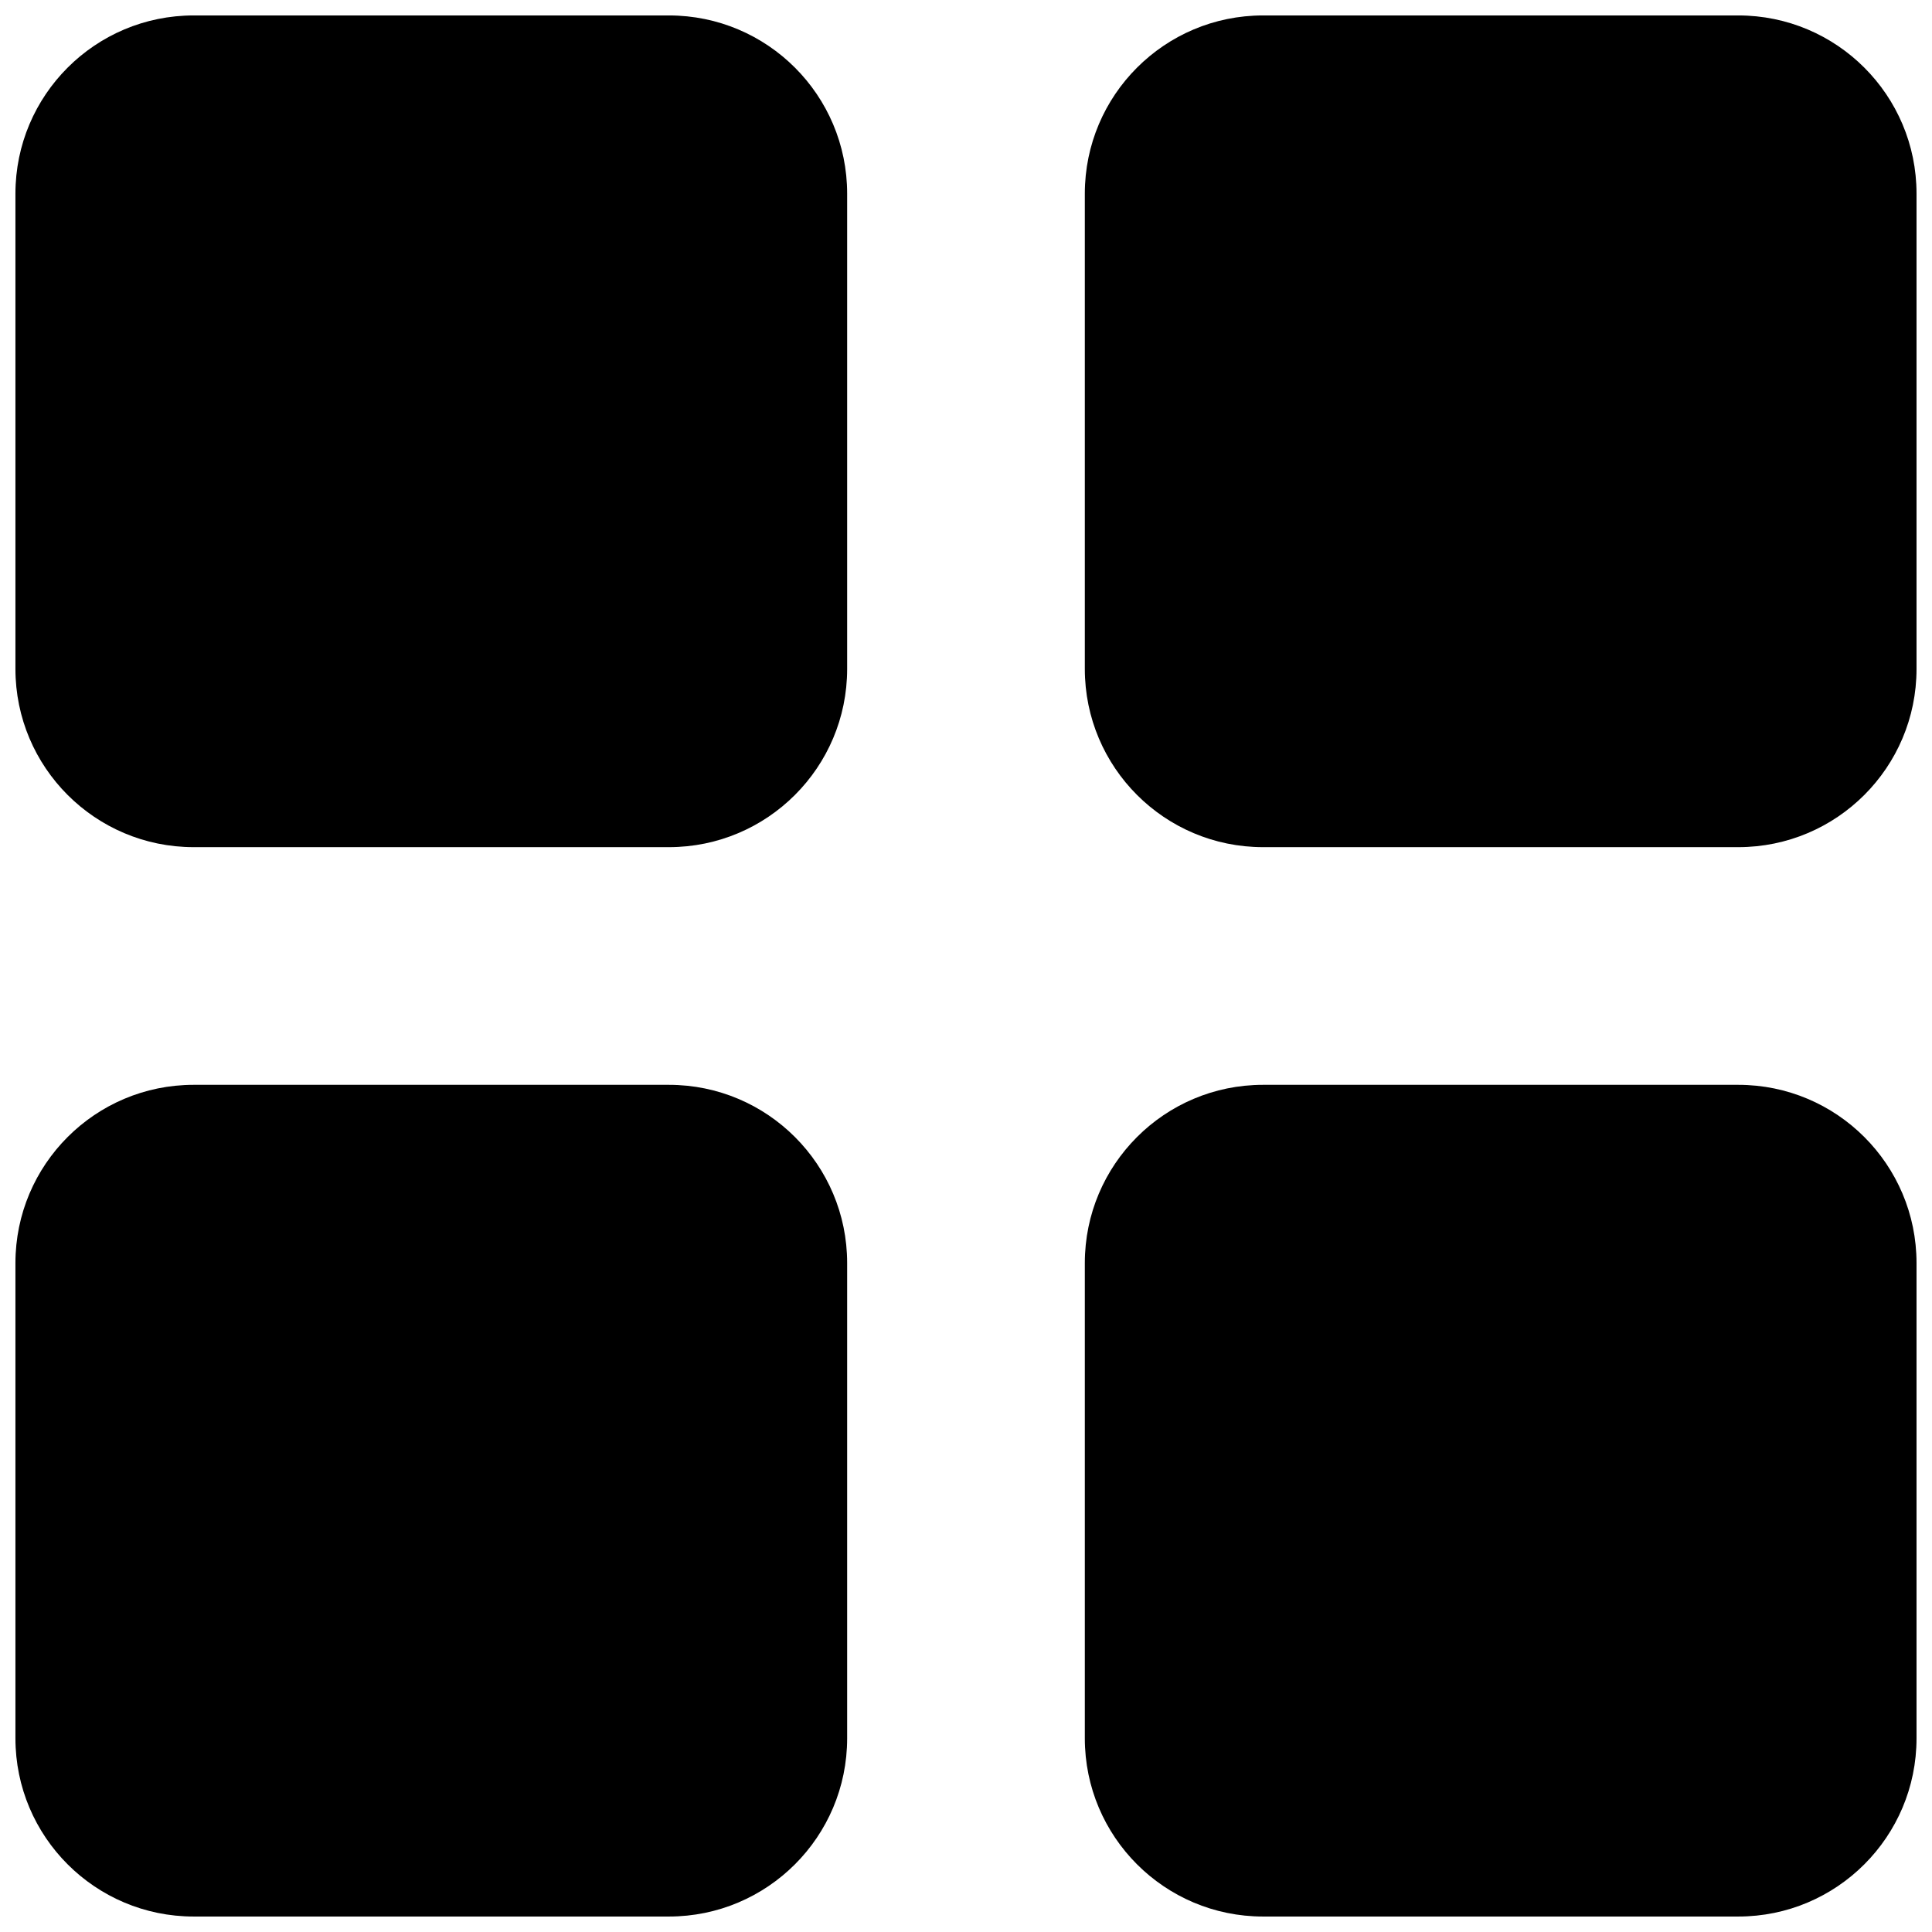 <?xml version="1.0" encoding="UTF-8"?>
<!-- Uploaded to: ICON Repo, www.iconrepo.com, Generator: ICON Repo Mixer Tools -->
<svg width="800px" height="800px" version="1.1" viewBox="144 144 512 512" xmlns="http://www.w3.org/2000/svg">
 <defs>
  <clipPath id="d">
   <path d="m148.09 148.09h220.91v220.91h-220.91z"/>
  </clipPath>
  <clipPath id="c">
   <path d="m148.09 431h220.91v220.9h-220.91z"/>
  </clipPath>
  <clipPath id="b">
   <path d="m431 148.09h220.9v220.91h-220.9z"/>
  </clipPath>
  <clipPath id="a">
   <path d="m431 431h220.9v220.9h-220.9z"/>
  </clipPath>
 </defs>
 <g>
  <g clip-path="url(#d)">
   <path d="m148.09 195.32c0-26.082 21.148-47.23 47.23-47.23h125.95c26.086 0 47.234 21.148 47.234 47.23v125.95c0 26.086-21.148 47.234-47.234 47.234h-125.95c-26.082 0-47.23-21.148-47.23-47.234z"/>
  </g>
  <g clip-path="url(#c)">
   <path d="m148.09 478.72c0-26.086 21.148-47.23 47.23-47.23h125.95c26.086 0 47.234 21.145 47.234 47.23v125.95c0 26.086-21.148 47.23-47.234 47.23h-125.95c-26.082 0-47.23-21.145-47.23-47.23z"/>
  </g>
  <g clip-path="url(#b)">
   <path d="m431.49 195.32c0-26.082 21.145-47.23 47.23-47.23h125.95c26.086 0 47.23 21.148 47.23 47.23v125.95c0 26.086-21.145 47.234-47.23 47.234h-125.95c-26.086 0-47.23-21.148-47.23-47.234z"/>
  </g>
  <g clip-path="url(#a)">
   <path d="m431.49 478.72c0-26.086 21.145-47.23 47.23-47.23h125.95c26.086 0 47.23 21.145 47.23 47.23v125.95c0 26.086-21.145 47.23-47.23 47.23h-125.95c-26.086 0-47.23-21.145-47.23-47.23z"/>
  </g>
 </g>
</svg>